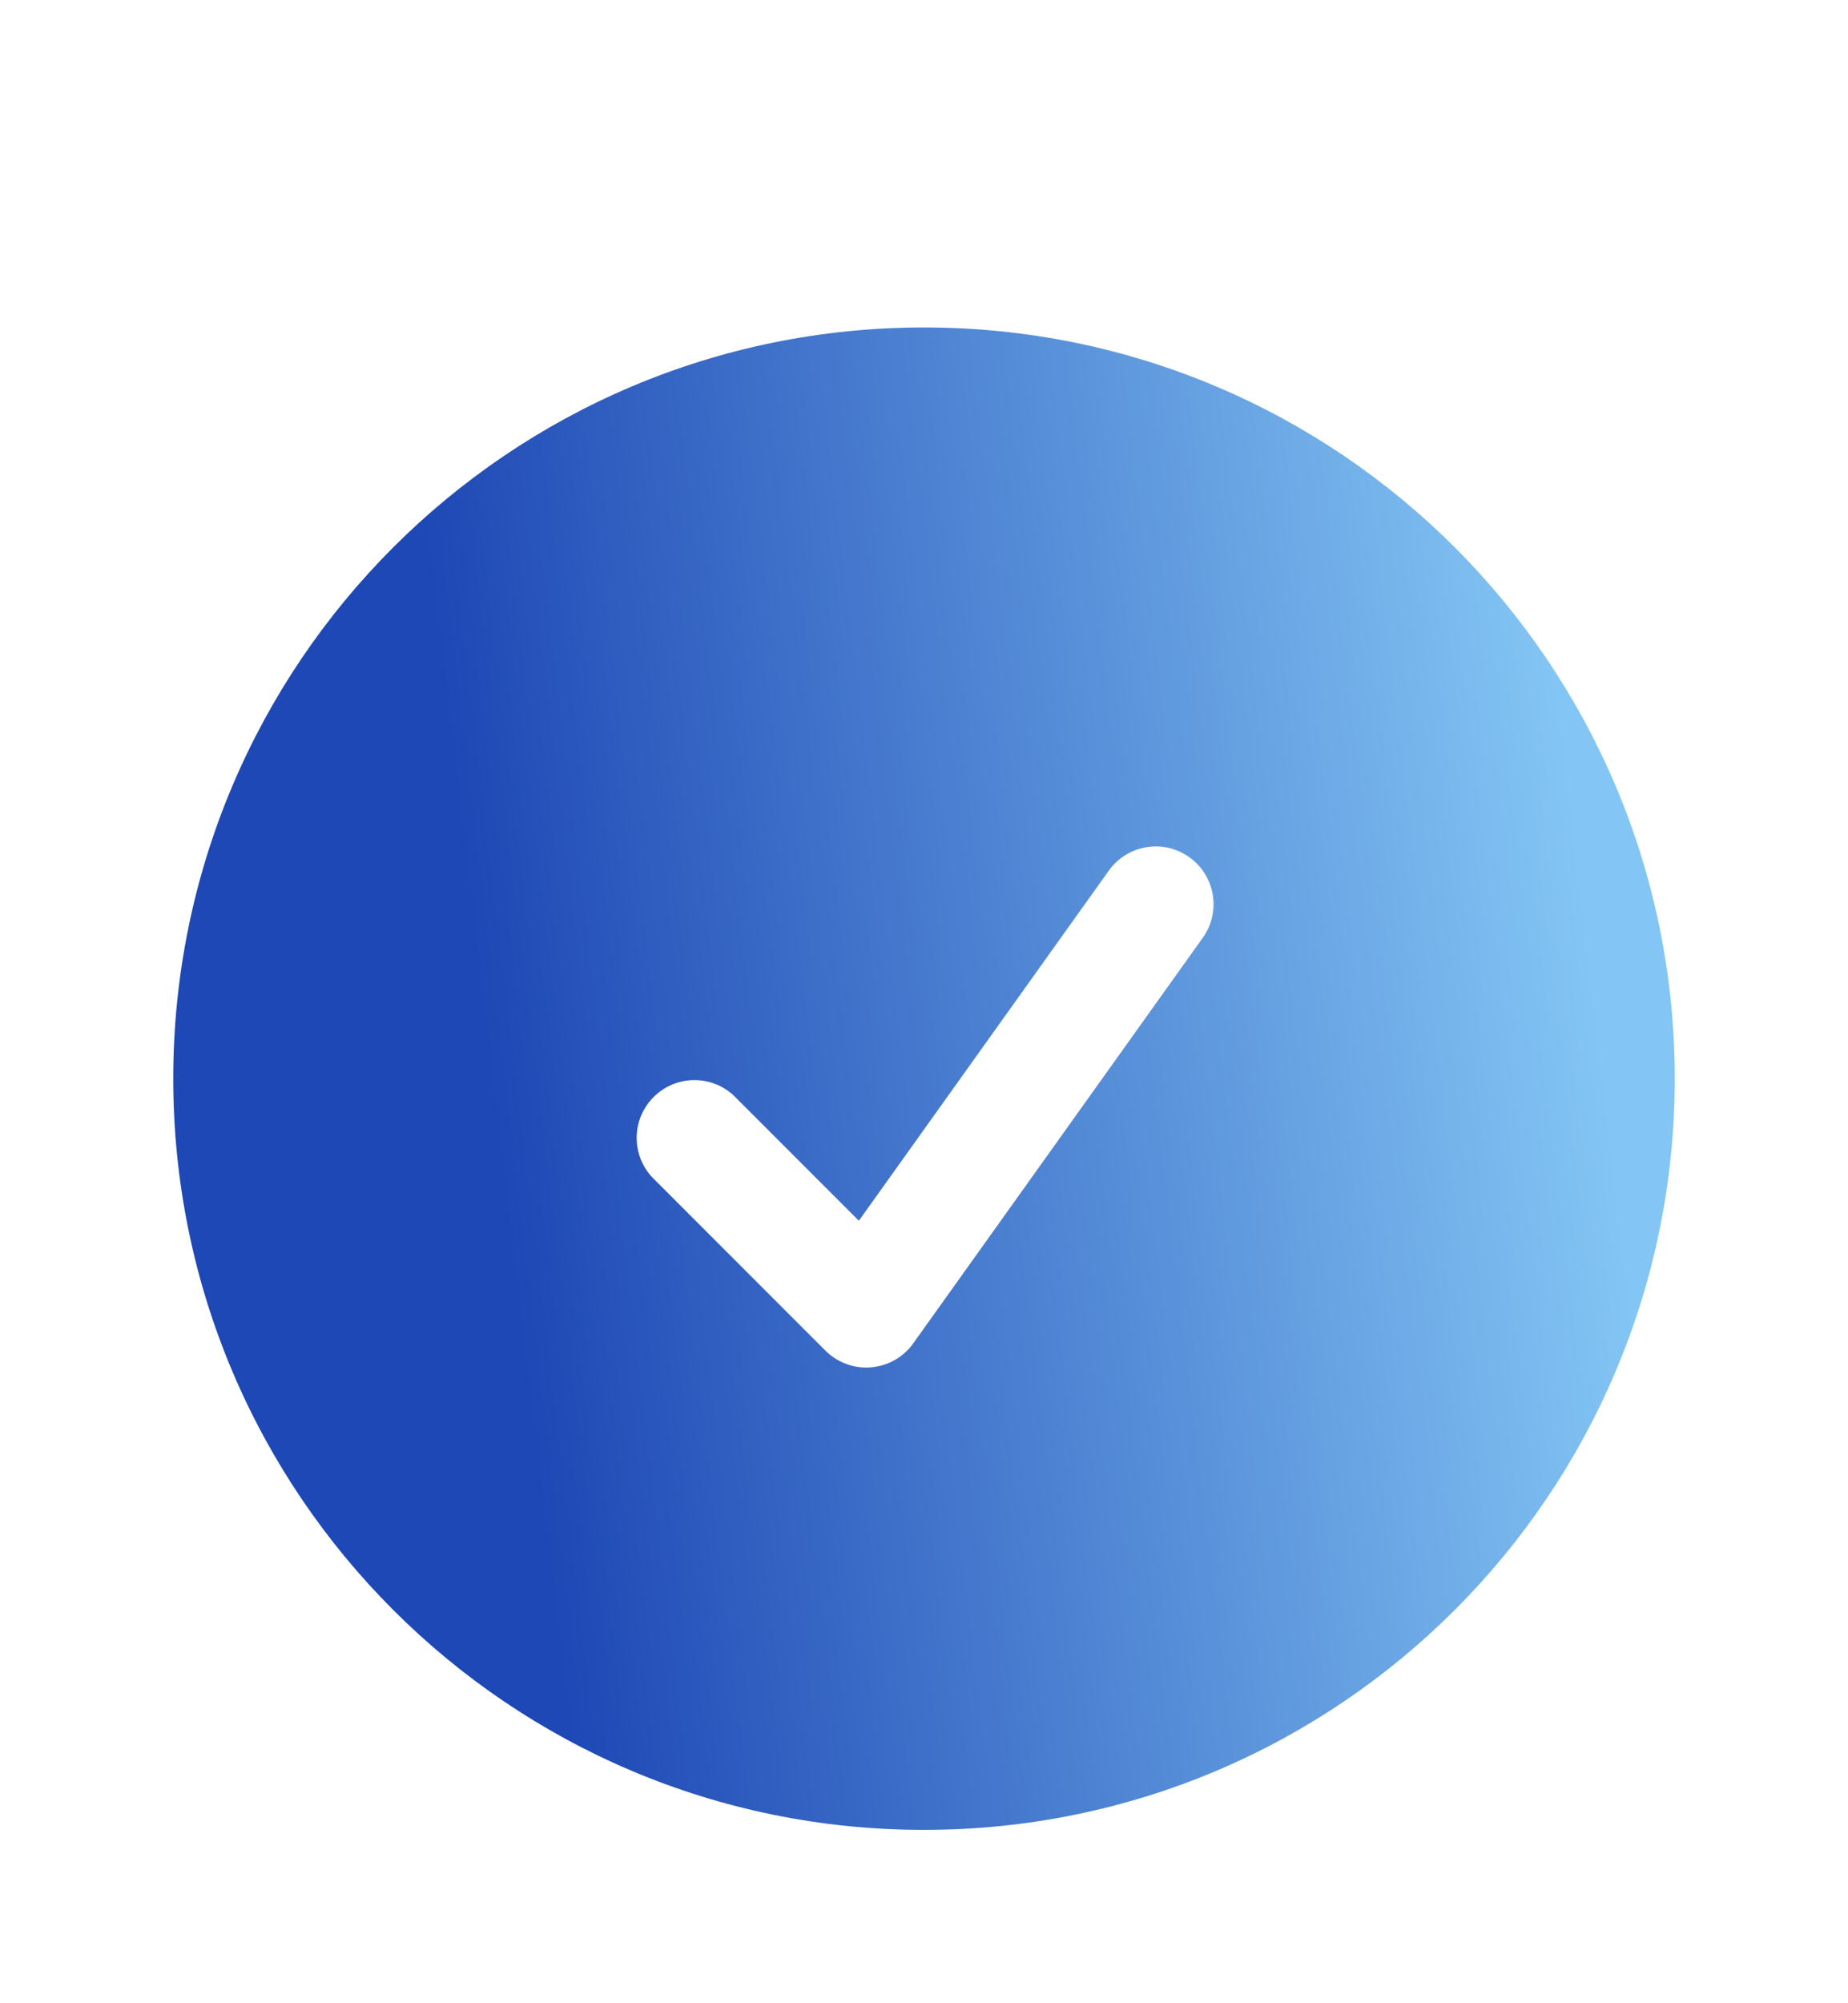<svg width="36" height="39" viewBox="0 0 36 39" fill="none" xmlns="http://www.w3.org/2000/svg">
<path fill-rule="evenodd" clip-rule="evenodd" d="M3.375 21C3.375 12.922 9.922 6.375 18 6.375C26.078 6.375 32.625 12.922 32.625 21C32.625 29.078 26.078 35.625 18 35.625C9.922 35.625 3.375 29.078 3.375 21ZM23.415 18.279C23.505 18.159 23.57 18.022 23.607 17.877C23.643 17.732 23.65 17.58 23.627 17.432C23.604 17.284 23.552 17.142 23.473 17.014C23.395 16.886 23.291 16.776 23.169 16.689C23.047 16.601 22.909 16.539 22.763 16.506C22.617 16.473 22.465 16.47 22.318 16.496C22.17 16.523 22.029 16.578 21.903 16.66C21.778 16.741 21.669 16.847 21.585 16.971L16.731 23.766L14.295 21.33C14.082 21.131 13.8 21.023 13.508 21.028C13.217 21.033 12.939 21.151 12.733 21.358C12.526 21.564 12.408 21.842 12.403 22.133C12.398 22.425 12.506 22.707 12.705 22.92L16.08 26.295C16.195 26.41 16.335 26.499 16.488 26.555C16.641 26.612 16.805 26.634 16.968 26.62C17.13 26.607 17.288 26.558 17.43 26.478C17.572 26.397 17.695 26.287 17.79 26.154L23.415 18.279Z" fill="url(#paint0_linear_2564_411)"/>
<defs>
<linearGradient id="paint0_linear_2564_411" x1="30.652" y1="15.756" x2="9.189" y2="18.32" gradientUnits="userSpaceOnUse">
<stop stop-color="#83C5F4"/>
<stop offset="1" stop-color="#1E48B5"/>
</linearGradient>
</defs>
</svg>
